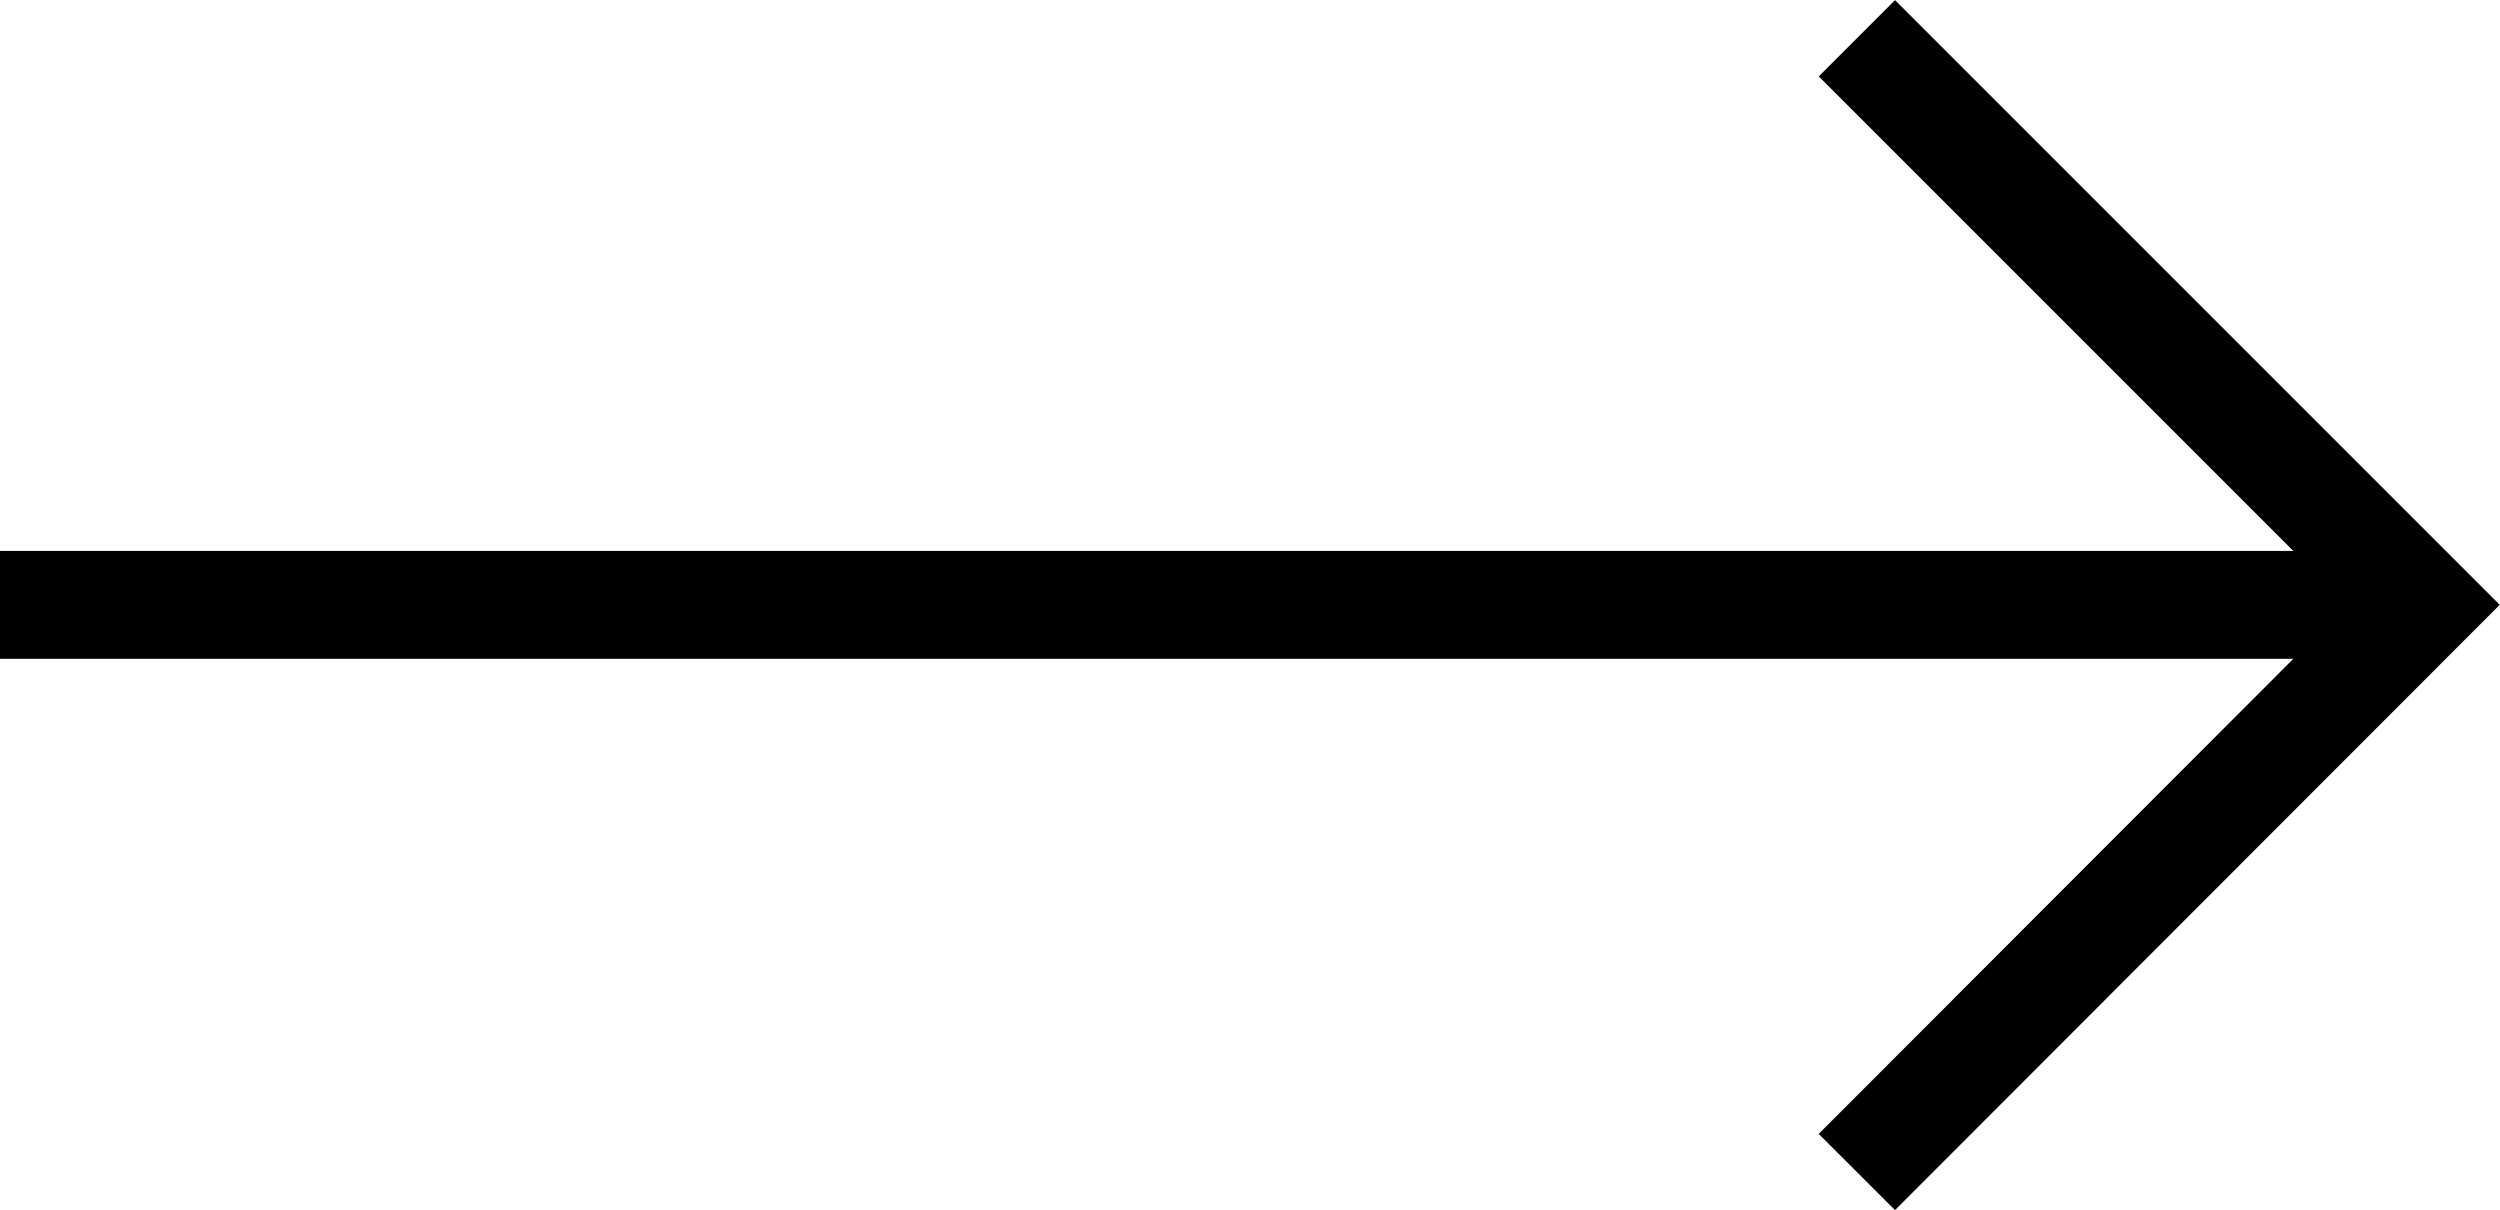 <svg xmlns="http://www.w3.org/2000/svg" id="Capa_2" data-name="Capa 2" viewBox="0 0 43.11 20.86"><defs><style>      .cls-1 {        fill: none;        stroke: #000;        stroke-miterlimit: 10;        stroke-width: 1.86px;      }    </style></defs><g id="Capa_2-2" data-name="Capa 2"><g><line class="cls-1" x1="40.64" y1="10.43" y2="10.43"></line><polyline class="cls-1" points="32.02 .66 41.79 10.43 32.02 20.21"></polyline></g></g></svg>